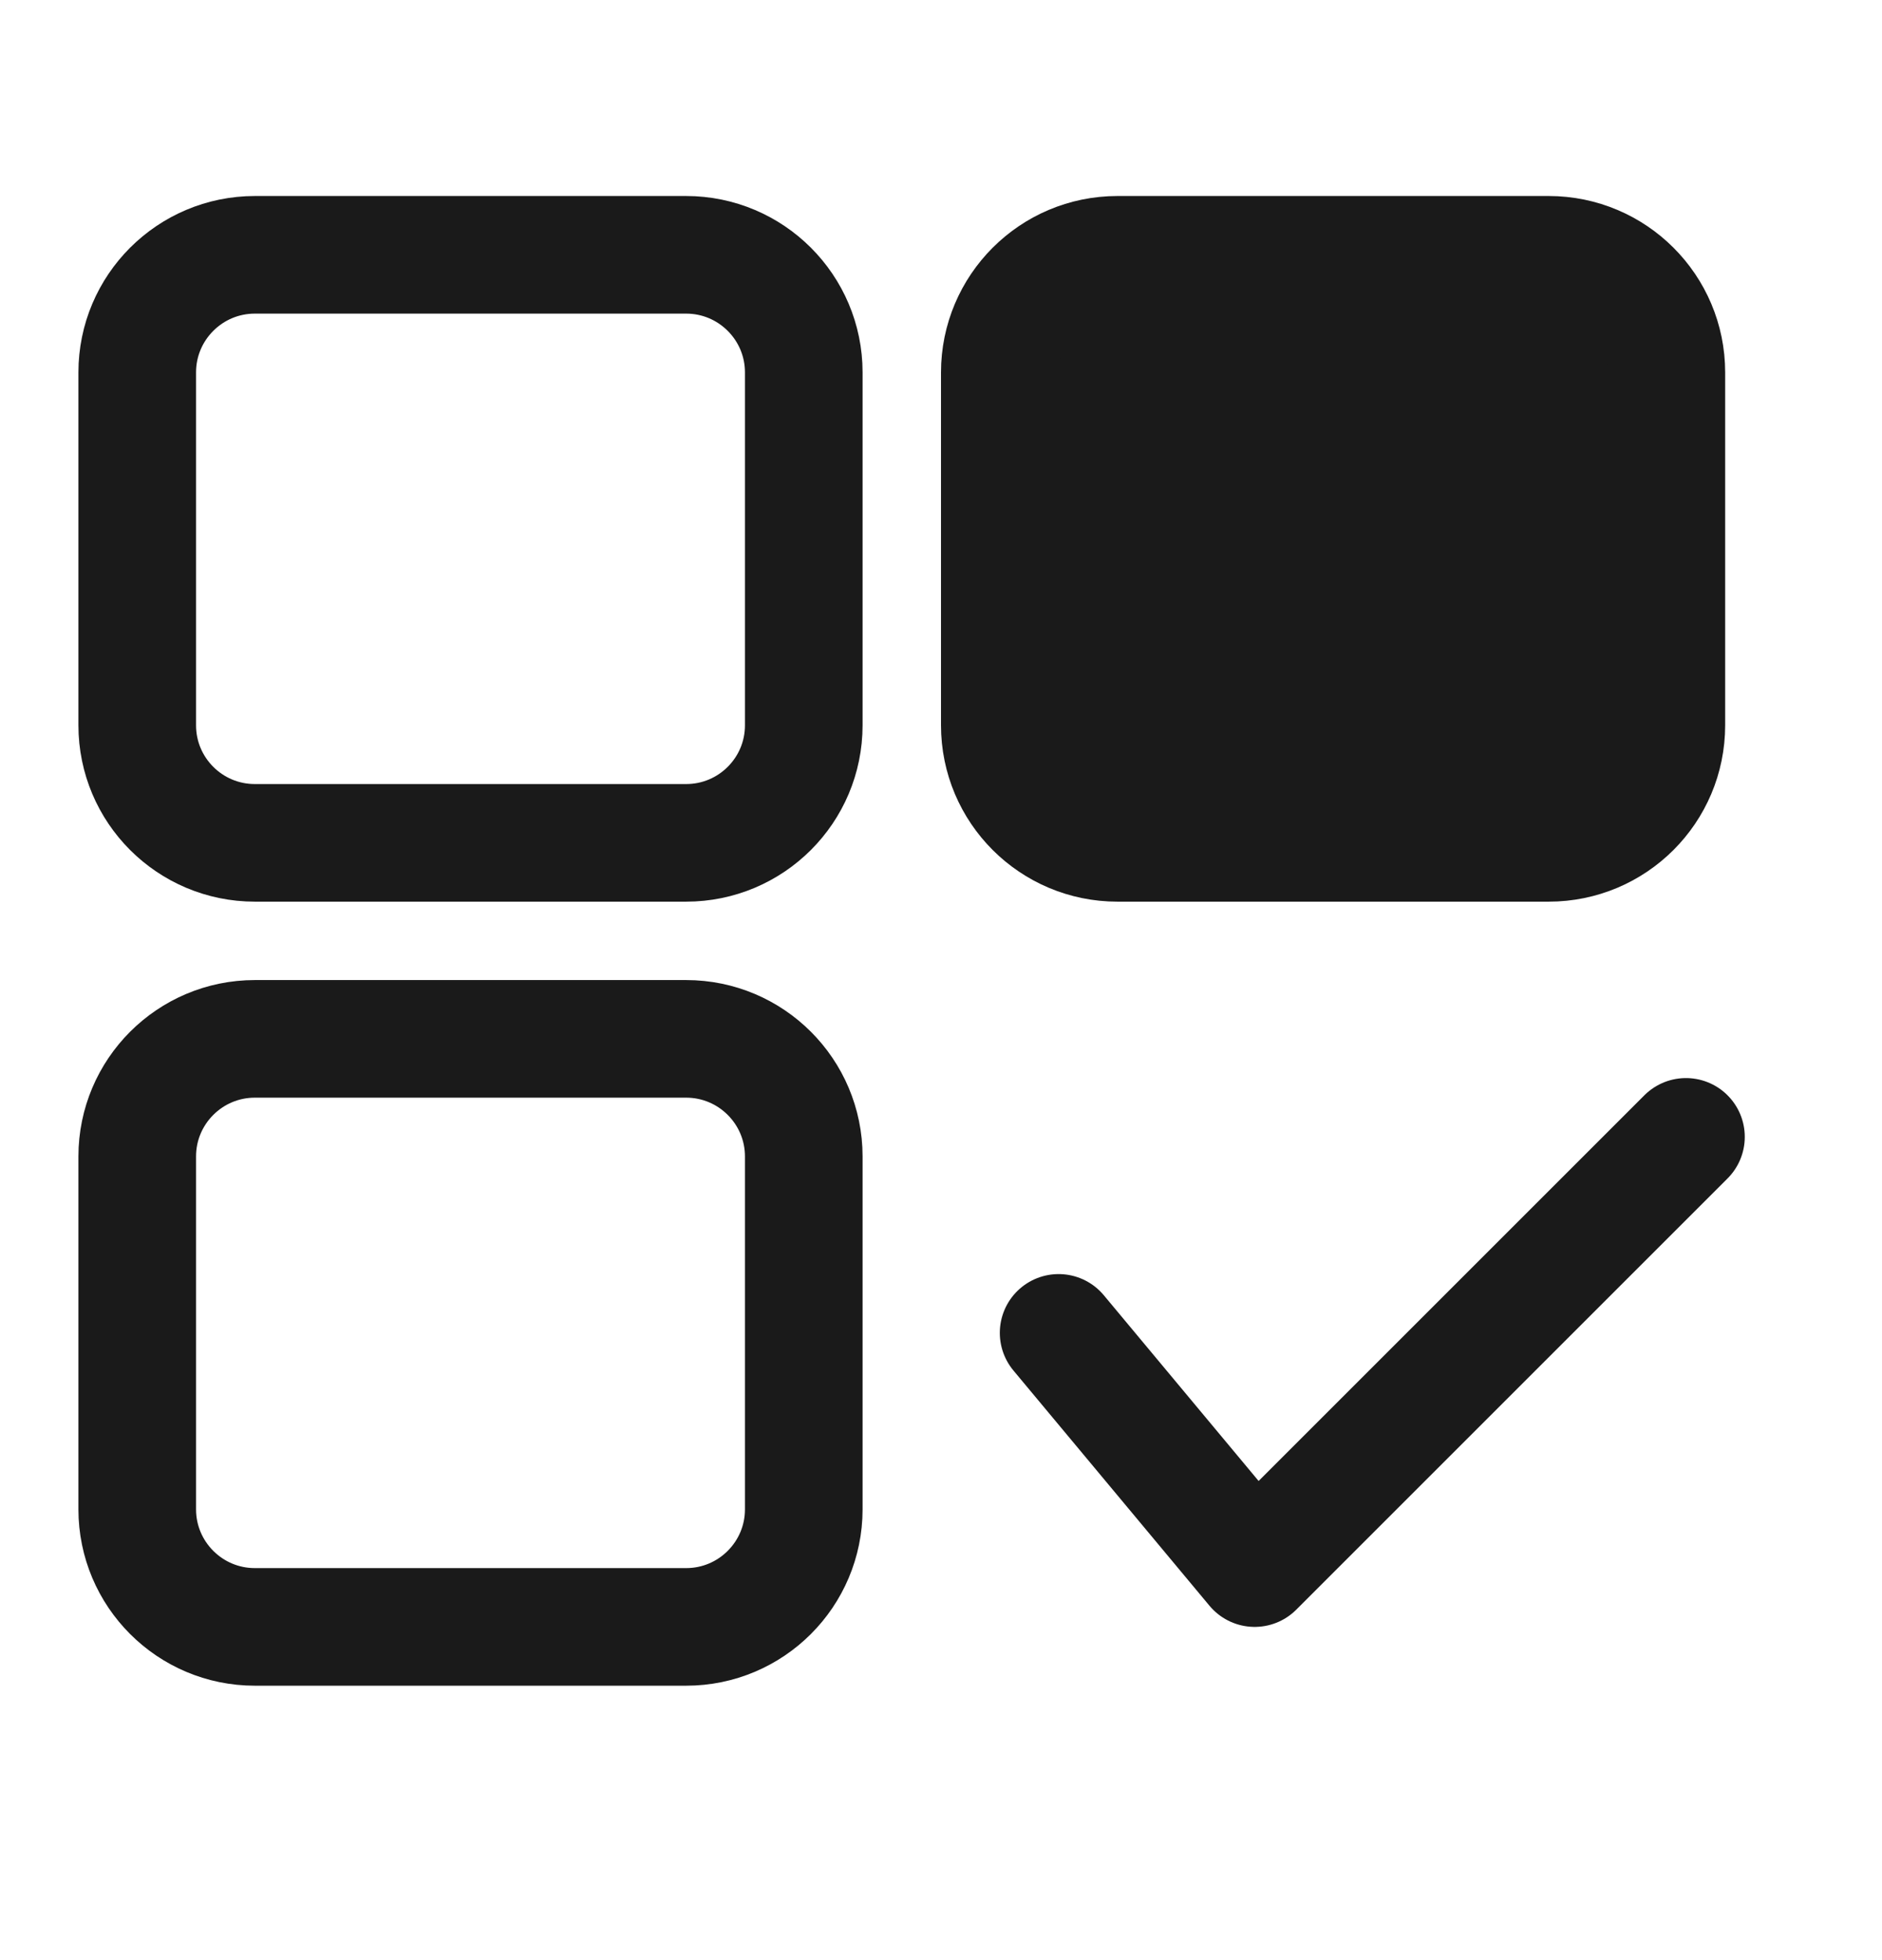 <svg width="24" height="25" viewBox="0 0 24 25" fill="none" xmlns="http://www.w3.org/2000/svg">
<path d="M1.75 9.25V4.75C1.75 3.922 2.422 3.25 3.25 3.25H8.75C9.578 3.25 10.25 3.922 10.25 4.75V9.25C10.25 10.079 9.578 10.75 8.75 10.75H3.25C2.422 10.75 1.75 10.079 1.75 9.25Z" stroke="#1A1A1A" stroke-width="1.5" stroke-linecap="round" stroke-linejoin="round"/>
<path d="M12.75 9.25V4.75C12.75 3.922 13.422 3.25 14.25 3.25H19.75C20.578 3.25 21.25 3.922 21.25 4.75V9.25C21.25 10.079 20.578 10.75 19.75 10.75H14.25C13.422 10.75 12.75 10.079 12.75 9.25Z" fill="#1A1A1A" stroke="#1A1A1A" stroke-width="1.5" stroke-linecap="round" stroke-linejoin="round"/>
<path d="M1.75 19.25V14.75C1.75 13.922 2.422 13.25 3.25 13.25H8.75C9.578 13.25 10.25 13.922 10.25 14.75V19.25C10.25 20.078 9.578 20.75 8.75 20.75H3.25C2.422 20.75 1.75 20.078 1.75 19.25Z" stroke="#1A1A1A" stroke-width="1.5" stroke-linecap="round" stroke-linejoin="round"/>
<path d="M13.5 17L16 20L21.5 14.5" stroke="#1A1A1A" stroke-width="1.5" stroke-linecap="round" stroke-linejoin="round"/>
</svg>
